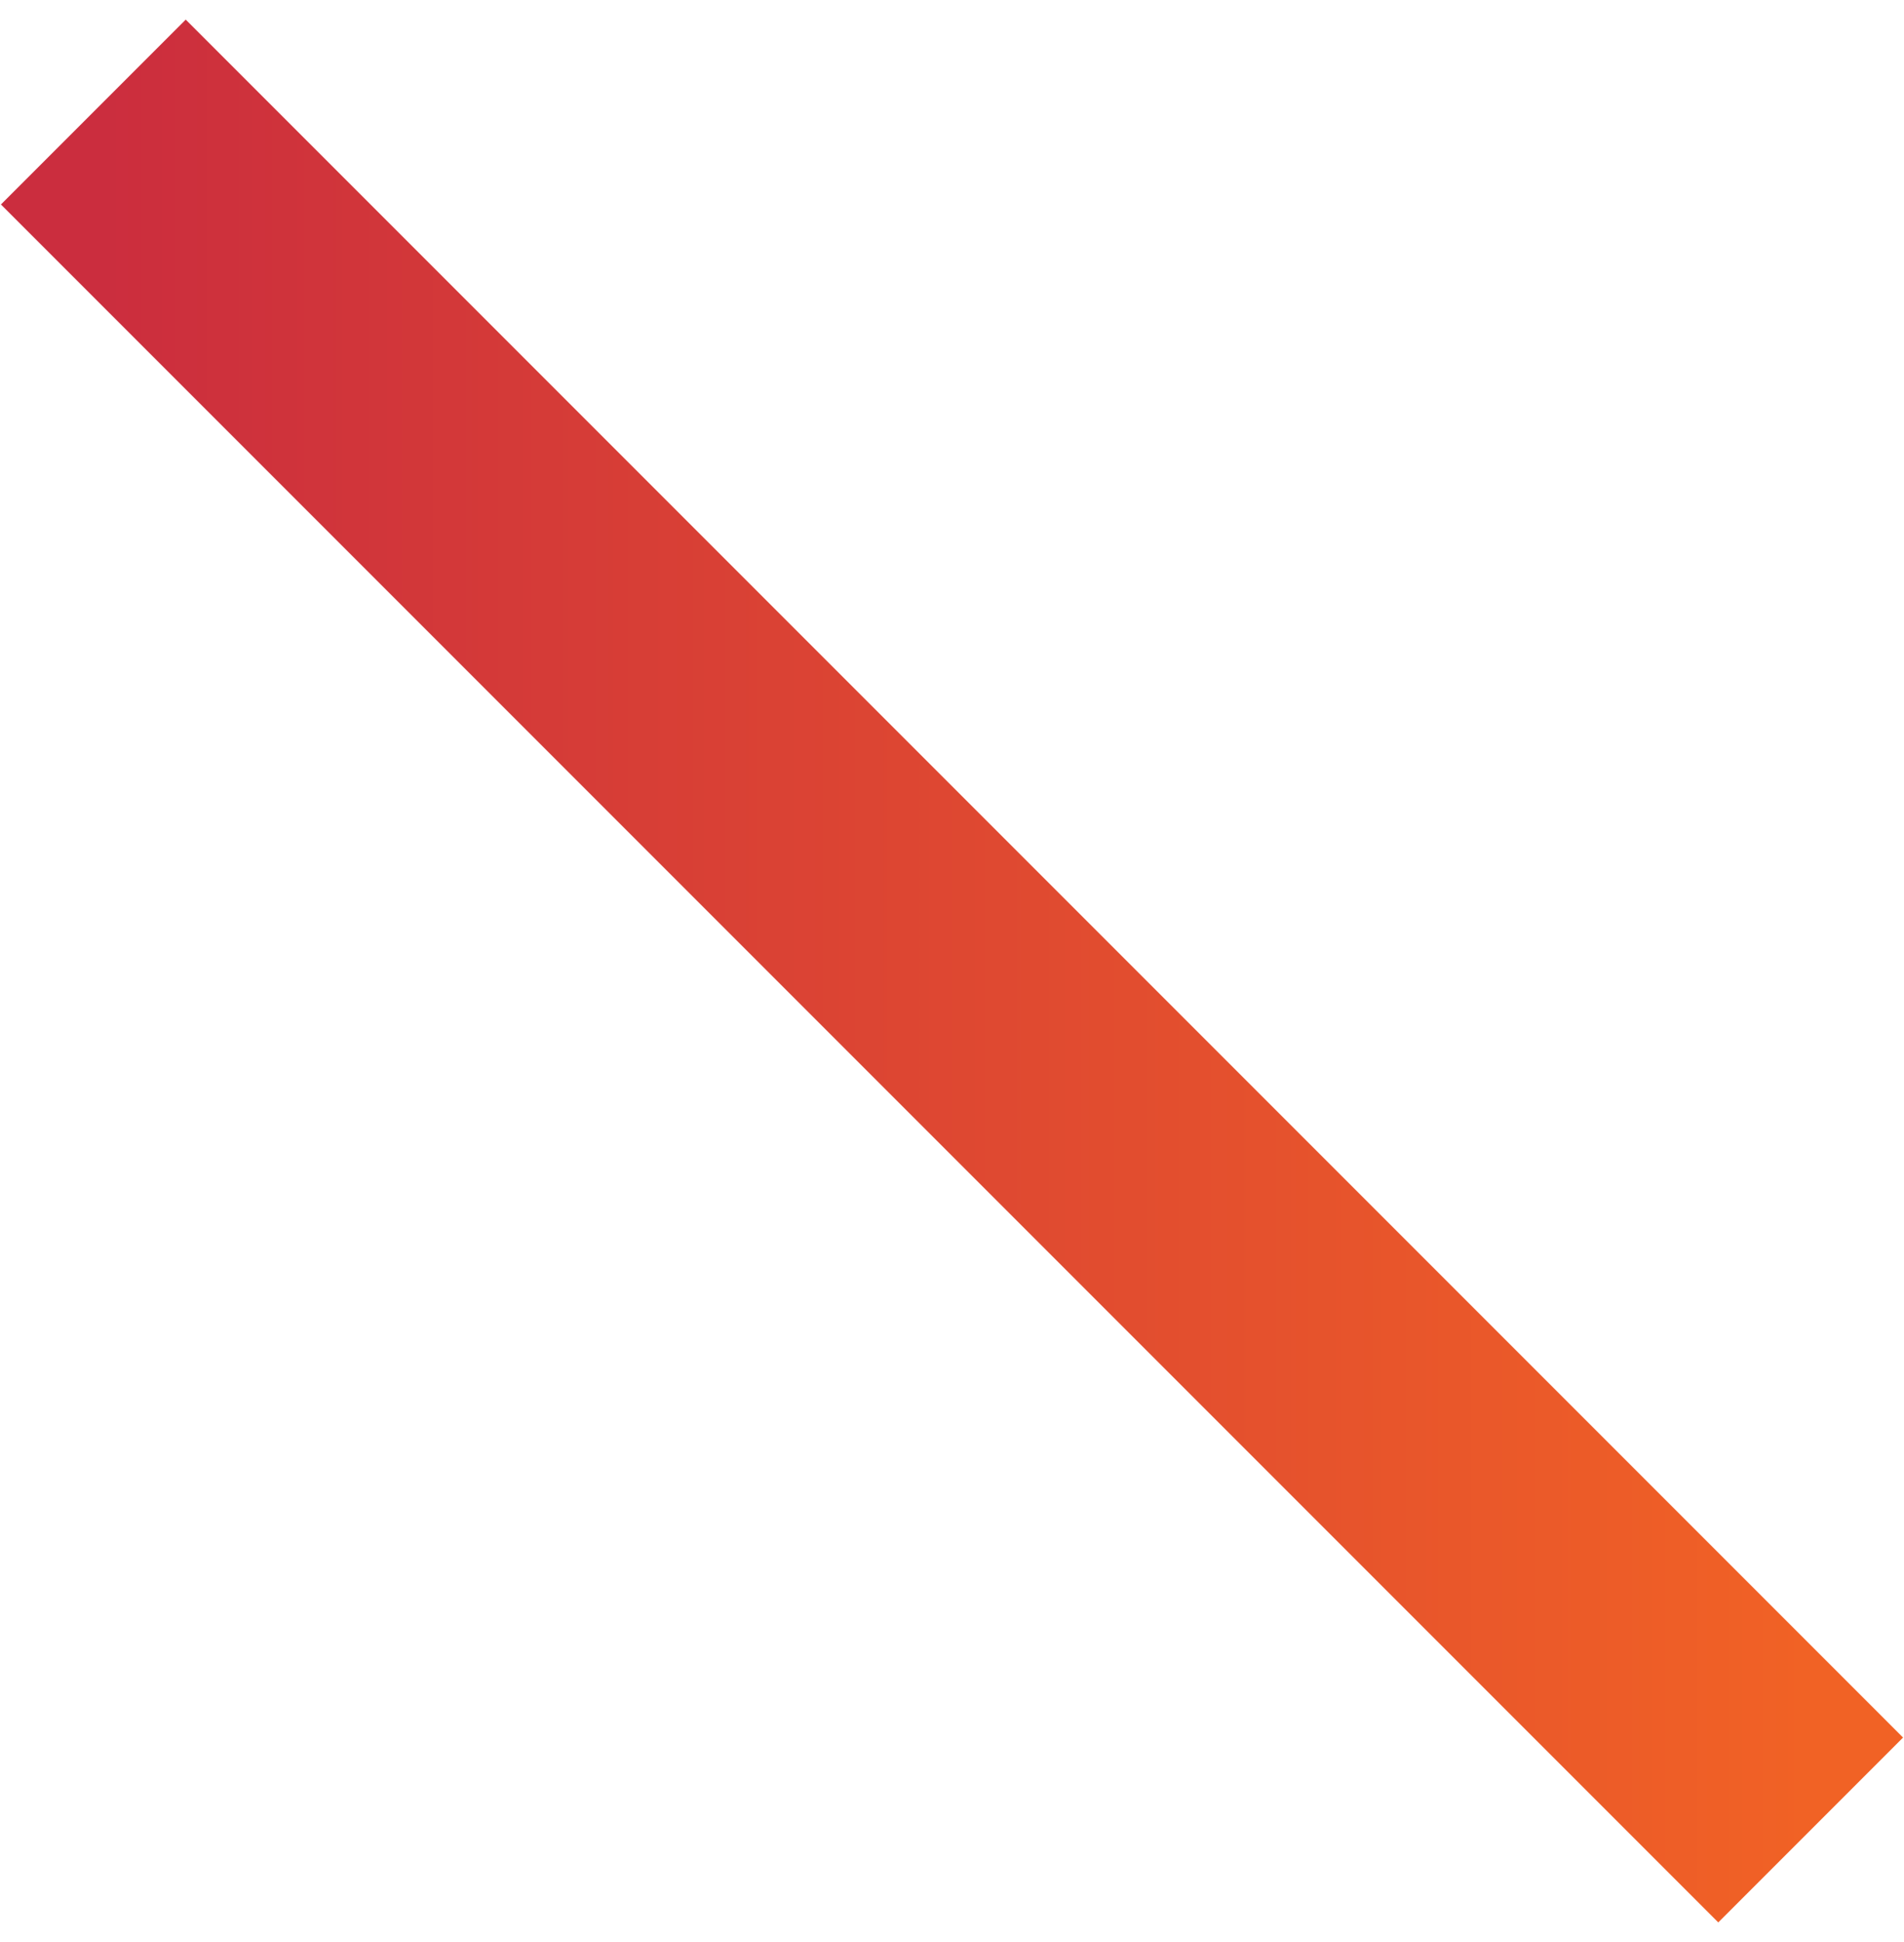<svg width="51" height="52" fill="none" xmlns="http://www.w3.org/2000/svg"><path d="m2.5 3 46 46" stroke="url(#a)" stroke-width="7"/><defs><linearGradient id="a" x1="2.5" y1="26" x2="48.5" y2="26" gradientUnits="userSpaceOnUse"><stop stop-color="#CB2D3E"/><stop offset="1" stop-color="#F16225"/></linearGradient></defs></svg>